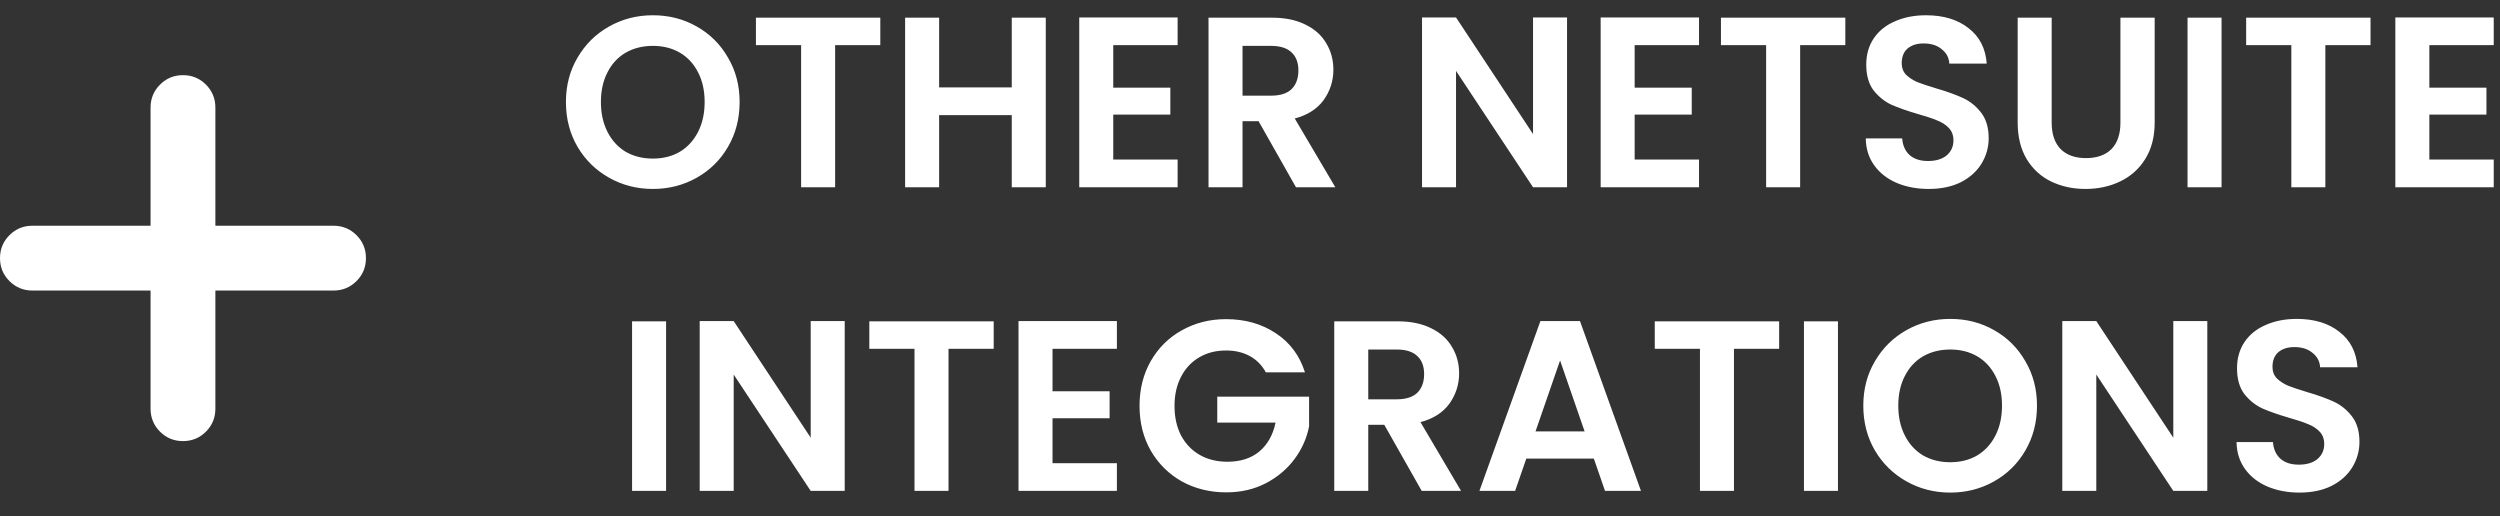 <svg width="247" height="51" viewBox="0 0 247 51" fill="none" xmlns="http://www.w3.org/2000/svg">
<rect x="0" y="0" width="247" height="51" fill="#333333" stroke="none"/>
<mask id="mask0_6468_1834" style="mask-type:alpha" maskUnits="userSpaceOnUse" x="-11" y="-4" width="59" height="59">
<rect x="-10.926" y="-3.5" width="58" height="58" fill="#D9D9D9"/>
</mask>
<g mask="url(#mask0_6468_1834)">
<path d="M14.876 28.706H3.202C2.313 28.706 1.557 28.394 0.934 27.772C0.311 27.149 0 26.393 0 25.504C0 24.614 0.311 23.858 0.934 23.236C1.557 22.613 2.313 22.302 3.202 22.302H14.876V10.628C14.876 9.739 15.187 8.983 15.81 8.36C16.432 7.737 17.188 7.426 18.078 7.426C18.968 7.426 19.724 7.737 20.346 8.36C20.969 8.983 21.28 9.739 21.28 10.628V22.302H32.954C33.843 22.302 34.599 22.613 35.222 23.236C35.844 23.858 36.156 24.614 36.156 25.504C36.156 26.393 35.844 27.149 35.222 27.772C34.599 28.394 33.843 28.706 32.954 28.706H21.28V40.379C21.28 41.269 20.969 42.025 20.346 42.648C19.724 43.27 18.968 43.581 18.078 43.581C17.188 43.581 16.432 43.27 15.81 42.648C15.187 42.025 14.876 41.269 14.876 40.379V28.706Z" fill="white"/>
</g>
<path d="M64.506 18.668C62.938 18.668 61.498 18.3 60.186 17.564C58.874 16.828 57.834 15.812 57.066 14.516C56.298 13.204 55.914 11.724 55.914 10.076C55.914 8.444 56.298 6.98 57.066 5.684C57.834 4.372 58.874 3.348 60.186 2.612C61.498 1.876 62.938 1.508 64.506 1.508C66.09 1.508 67.53 1.876 68.826 2.612C70.138 3.348 71.17 4.372 71.922 5.684C72.69 6.98 73.074 8.444 73.074 10.076C73.074 11.724 72.69 13.204 71.922 14.516C71.17 15.812 70.138 16.828 68.826 17.564C67.514 18.3 66.074 18.668 64.506 18.668ZM64.506 15.668C65.514 15.668 66.402 15.444 67.17 14.996C67.938 14.532 68.538 13.876 68.97 13.028C69.402 12.18 69.618 11.196 69.618 10.076C69.618 8.956 69.402 7.98 68.97 7.148C68.538 6.3 67.938 5.652 67.17 5.204C66.402 4.756 65.514 4.532 64.506 4.532C63.498 4.532 62.602 4.756 61.818 5.204C61.05 5.652 60.45 6.3 60.018 7.148C59.586 7.98 59.37 8.956 59.37 10.076C59.37 11.196 59.586 12.18 60.018 13.028C60.45 13.876 61.05 14.532 61.818 14.996C62.602 15.444 63.498 15.668 64.506 15.668ZM86.974 1.748V4.46H82.51V18.5H79.15V4.46H74.686V1.748H86.974ZM103.322 1.748V18.5H99.962V11.372H92.785V18.5H89.425V1.748H92.785V8.636H99.962V1.748H103.322ZM109.989 4.46V8.66H115.629V11.324H109.989V15.764H116.349V18.5H106.629V1.724H116.349V4.46H109.989ZM128.042 18.5L124.346 11.972H122.762V18.5H119.402V1.748H125.69C126.986 1.748 128.09 1.98 129.002 2.444C129.914 2.892 130.594 3.508 131.042 4.292C131.506 5.06 131.738 5.924 131.738 6.884C131.738 7.988 131.418 8.988 130.778 9.884C130.138 10.764 129.186 11.372 127.922 11.708L131.93 18.5H128.042ZM122.762 9.452H125.57C126.482 9.452 127.162 9.236 127.61 8.804C128.058 8.356 128.282 7.74 128.282 6.956C128.282 6.188 128.058 5.596 127.61 5.18C127.162 4.748 126.482 4.532 125.57 4.532H122.762V9.452ZM154.824 18.5H151.464L143.856 7.004V18.5H140.496V1.724H143.856L151.464 13.244V1.724H154.824V18.5ZM161.504 4.46V8.66H167.144V11.324H161.504V15.764H167.864V18.5H158.144V1.724H167.864V4.46H161.504ZM182.318 1.748V4.46H177.854V18.5H174.494V4.46H170.03V1.748H182.318ZM190.553 18.668C189.385 18.668 188.329 18.468 187.385 18.068C186.457 17.668 185.721 17.092 185.177 16.34C184.633 15.588 184.353 14.7 184.337 13.676H187.937C187.985 14.364 188.225 14.908 188.657 15.308C189.105 15.708 189.713 15.908 190.481 15.908C191.265 15.908 191.881 15.724 192.329 15.356C192.777 14.972 193.001 14.476 193.001 13.868C193.001 13.372 192.849 12.964 192.545 12.644C192.241 12.324 191.857 12.076 191.393 11.9C190.945 11.708 190.321 11.5 189.521 11.276C188.433 10.956 187.545 10.644 186.857 10.34C186.185 10.02 185.601 9.548 185.105 8.924C184.625 8.284 184.385 7.436 184.385 6.38C184.385 5.388 184.633 4.524 185.129 3.788C185.625 3.052 186.321 2.492 187.217 2.108C188.113 1.708 189.137 1.508 190.289 1.508C192.017 1.508 193.417 1.932 194.489 2.78C195.577 3.612 196.177 4.78 196.289 6.284H192.593C192.561 5.708 192.313 5.236 191.849 4.868C191.401 4.484 190.801 4.292 190.049 4.292C189.393 4.292 188.865 4.46 188.465 4.796C188.081 5.132 187.889 5.62 187.889 6.26C187.889 6.708 188.033 7.084 188.321 7.388C188.625 7.676 188.993 7.916 189.425 8.108C189.873 8.284 190.497 8.492 191.297 8.732C192.385 9.052 193.273 9.372 193.961 9.692C194.649 10.012 195.241 10.492 195.737 11.132C196.233 11.772 196.481 12.612 196.481 13.652C196.481 14.548 196.249 15.38 195.785 16.148C195.321 16.916 194.641 17.532 193.745 17.996C192.849 18.444 191.785 18.668 190.553 18.668ZM202.706 1.748V12.116C202.706 13.252 203.002 14.124 203.594 14.732C204.186 15.324 205.018 15.62 206.09 15.62C207.178 15.62 208.018 15.324 208.61 14.732C209.202 14.124 209.498 13.252 209.498 12.116V1.748H212.882V12.092C212.882 13.516 212.57 14.724 211.946 15.716C211.338 16.692 210.514 17.428 209.474 17.924C208.45 18.42 207.306 18.668 206.042 18.668C204.794 18.668 203.658 18.42 202.634 17.924C201.626 17.428 200.826 16.692 200.234 15.716C199.642 14.724 199.346 13.516 199.346 12.092V1.748H202.706ZM219.489 1.748V18.5H216.129V1.748H219.489ZM234.208 1.748V4.46H229.744V18.5H226.384V4.46H221.92V1.748H234.208ZM240.02 4.46V8.66H245.66V11.324H240.02V15.764H246.38V18.5H236.66V1.724H246.38V4.46H240.02ZM65.809 31.748V48.5H62.449V31.748H65.809ZM83.457 48.5H80.097L72.489 37.004V48.5H69.129V31.724H72.489L80.097 43.244V31.724H83.457V48.5ZM98.177 31.748V34.46H93.713V48.5H90.353V34.46H85.889V31.748H98.177ZM103.989 34.46V38.66H109.629V41.324H103.989V45.764H110.349V48.5H100.629V31.724H110.349V34.46H103.989ZM125.066 36.788C124.682 36.084 124.154 35.548 123.482 35.18C122.81 34.812 122.026 34.628 121.13 34.628C120.138 34.628 119.258 34.852 118.49 35.3C117.722 35.748 117.122 36.388 116.69 37.22C116.258 38.052 116.042 39.012 116.042 40.1C116.042 41.22 116.258 42.196 116.69 43.028C117.138 43.86 117.754 44.5 118.538 44.948C119.322 45.396 120.234 45.62 121.274 45.62C122.554 45.62 123.602 45.284 124.418 44.612C125.234 43.924 125.77 42.972 126.026 41.756H120.266V39.188H129.338V42.116C129.114 43.284 128.634 44.364 127.898 45.356C127.162 46.348 126.21 47.148 125.042 47.756C123.89 48.348 122.594 48.644 121.154 48.644C119.538 48.644 118.074 48.284 116.762 47.564C115.466 46.828 114.442 45.812 113.69 44.516C112.954 43.22 112.586 41.748 112.586 40.1C112.586 38.452 112.954 36.98 113.69 35.684C114.442 34.372 115.466 33.356 116.762 32.636C118.074 31.9 119.53 31.532 121.13 31.532C123.018 31.532 124.658 31.996 126.05 32.924C127.442 33.836 128.402 35.124 128.93 36.788H125.066ZM140.464 48.5L136.768 41.972H135.184V48.5H131.824V31.748H138.112C139.408 31.748 140.512 31.98 141.424 32.444C142.336 32.892 143.016 33.508 143.464 34.292C143.928 35.06 144.16 35.924 144.16 36.884C144.16 37.988 143.84 38.988 143.2 39.884C142.56 40.764 141.608 41.372 140.344 41.708L144.352 48.5H140.464ZM135.184 39.452H137.992C138.904 39.452 139.584 39.236 140.032 38.804C140.48 38.356 140.704 37.74 140.704 36.956C140.704 36.188 140.48 35.596 140.032 35.18C139.584 34.748 138.904 34.532 137.992 34.532H135.184V39.452ZM157.471 45.308H150.799L149.695 48.5H146.167L152.191 31.724H156.103L162.127 48.5H158.575L157.471 45.308ZM156.559 42.62L154.135 35.612L151.711 42.62H156.559ZM175.779 31.748V34.46H171.315V48.5H167.955V34.46H163.491V31.748H175.779ZM181.59 31.748V48.5H178.23V31.748H181.59ZM192.686 48.668C191.118 48.668 189.678 48.3 188.366 47.564C187.054 46.828 186.014 45.812 185.246 44.516C184.478 43.204 184.094 41.724 184.094 40.076C184.094 38.444 184.478 36.98 185.246 35.684C186.014 34.372 187.054 33.348 188.366 32.612C189.678 31.876 191.118 31.508 192.686 31.508C194.27 31.508 195.71 31.876 197.006 32.612C198.318 33.348 199.35 34.372 200.102 35.684C200.87 36.98 201.254 38.444 201.254 40.076C201.254 41.724 200.87 43.204 200.102 44.516C199.35 45.812 198.318 46.828 197.006 47.564C195.694 48.3 194.254 48.668 192.686 48.668ZM192.686 45.668C193.694 45.668 194.582 45.444 195.35 44.996C196.118 44.532 196.718 43.876 197.15 43.028C197.582 42.18 197.798 41.196 197.798 40.076C197.798 38.956 197.582 37.98 197.15 37.148C196.718 36.3 196.118 35.652 195.35 35.204C194.582 34.756 193.694 34.532 192.686 34.532C191.678 34.532 190.782 34.756 189.998 35.204C189.23 35.652 188.63 36.3 188.198 37.148C187.766 37.98 187.55 38.956 187.55 40.076C187.55 41.196 187.766 42.18 188.198 43.028C188.63 43.876 189.23 44.532 189.998 44.996C190.782 45.444 191.678 45.668 192.686 45.668ZM218.082 48.5H214.722L207.114 37.004V48.5H203.754V31.724H207.114L214.722 43.244V31.724H218.082V48.5ZM227.186 48.668C226.018 48.668 224.962 48.468 224.018 48.068C223.09 47.668 222.354 47.092 221.81 46.34C221.266 45.588 220.986 44.7 220.97 43.676H224.57C224.618 44.364 224.858 44.908 225.29 45.308C225.738 45.708 226.346 45.908 227.114 45.908C227.898 45.908 228.514 45.724 228.962 45.356C229.41 44.972 229.634 44.476 229.634 43.868C229.634 43.372 229.482 42.964 229.178 42.644C228.874 42.324 228.49 42.076 228.026 41.9C227.578 41.708 226.954 41.5 226.154 41.276C225.066 40.956 224.178 40.644 223.49 40.34C222.818 40.02 222.234 39.548 221.738 38.924C221.258 38.284 221.018 37.436 221.018 36.38C221.018 35.388 221.266 34.524 221.762 33.788C222.258 33.052 222.954 32.492 223.85 32.108C224.746 31.708 225.77 31.508 226.922 31.508C228.65 31.508 230.05 31.932 231.122 32.78C232.21 33.612 232.81 34.78 232.922 36.284H229.226C229.194 35.708 228.946 35.236 228.482 34.868C228.034 34.484 227.434 34.292 226.682 34.292C226.026 34.292 225.498 34.46 225.098 34.796C224.714 35.132 224.522 35.62 224.522 36.26C224.522 36.708 224.666 37.084 224.954 37.388C225.258 37.676 225.626 37.916 226.058 38.108C226.506 38.284 227.13 38.492 227.93 38.732C229.018 39.052 229.906 39.372 230.594 39.692C231.282 40.012 231.874 40.492 232.37 41.132C232.866 41.772 233.114 42.612 233.114 43.652C233.114 44.548 232.882 45.38 232.418 46.148C231.954 46.916 231.274 47.532 230.378 47.996C229.482 48.444 228.418 48.668 227.186 48.668Z" fill="white"/>
</svg>
